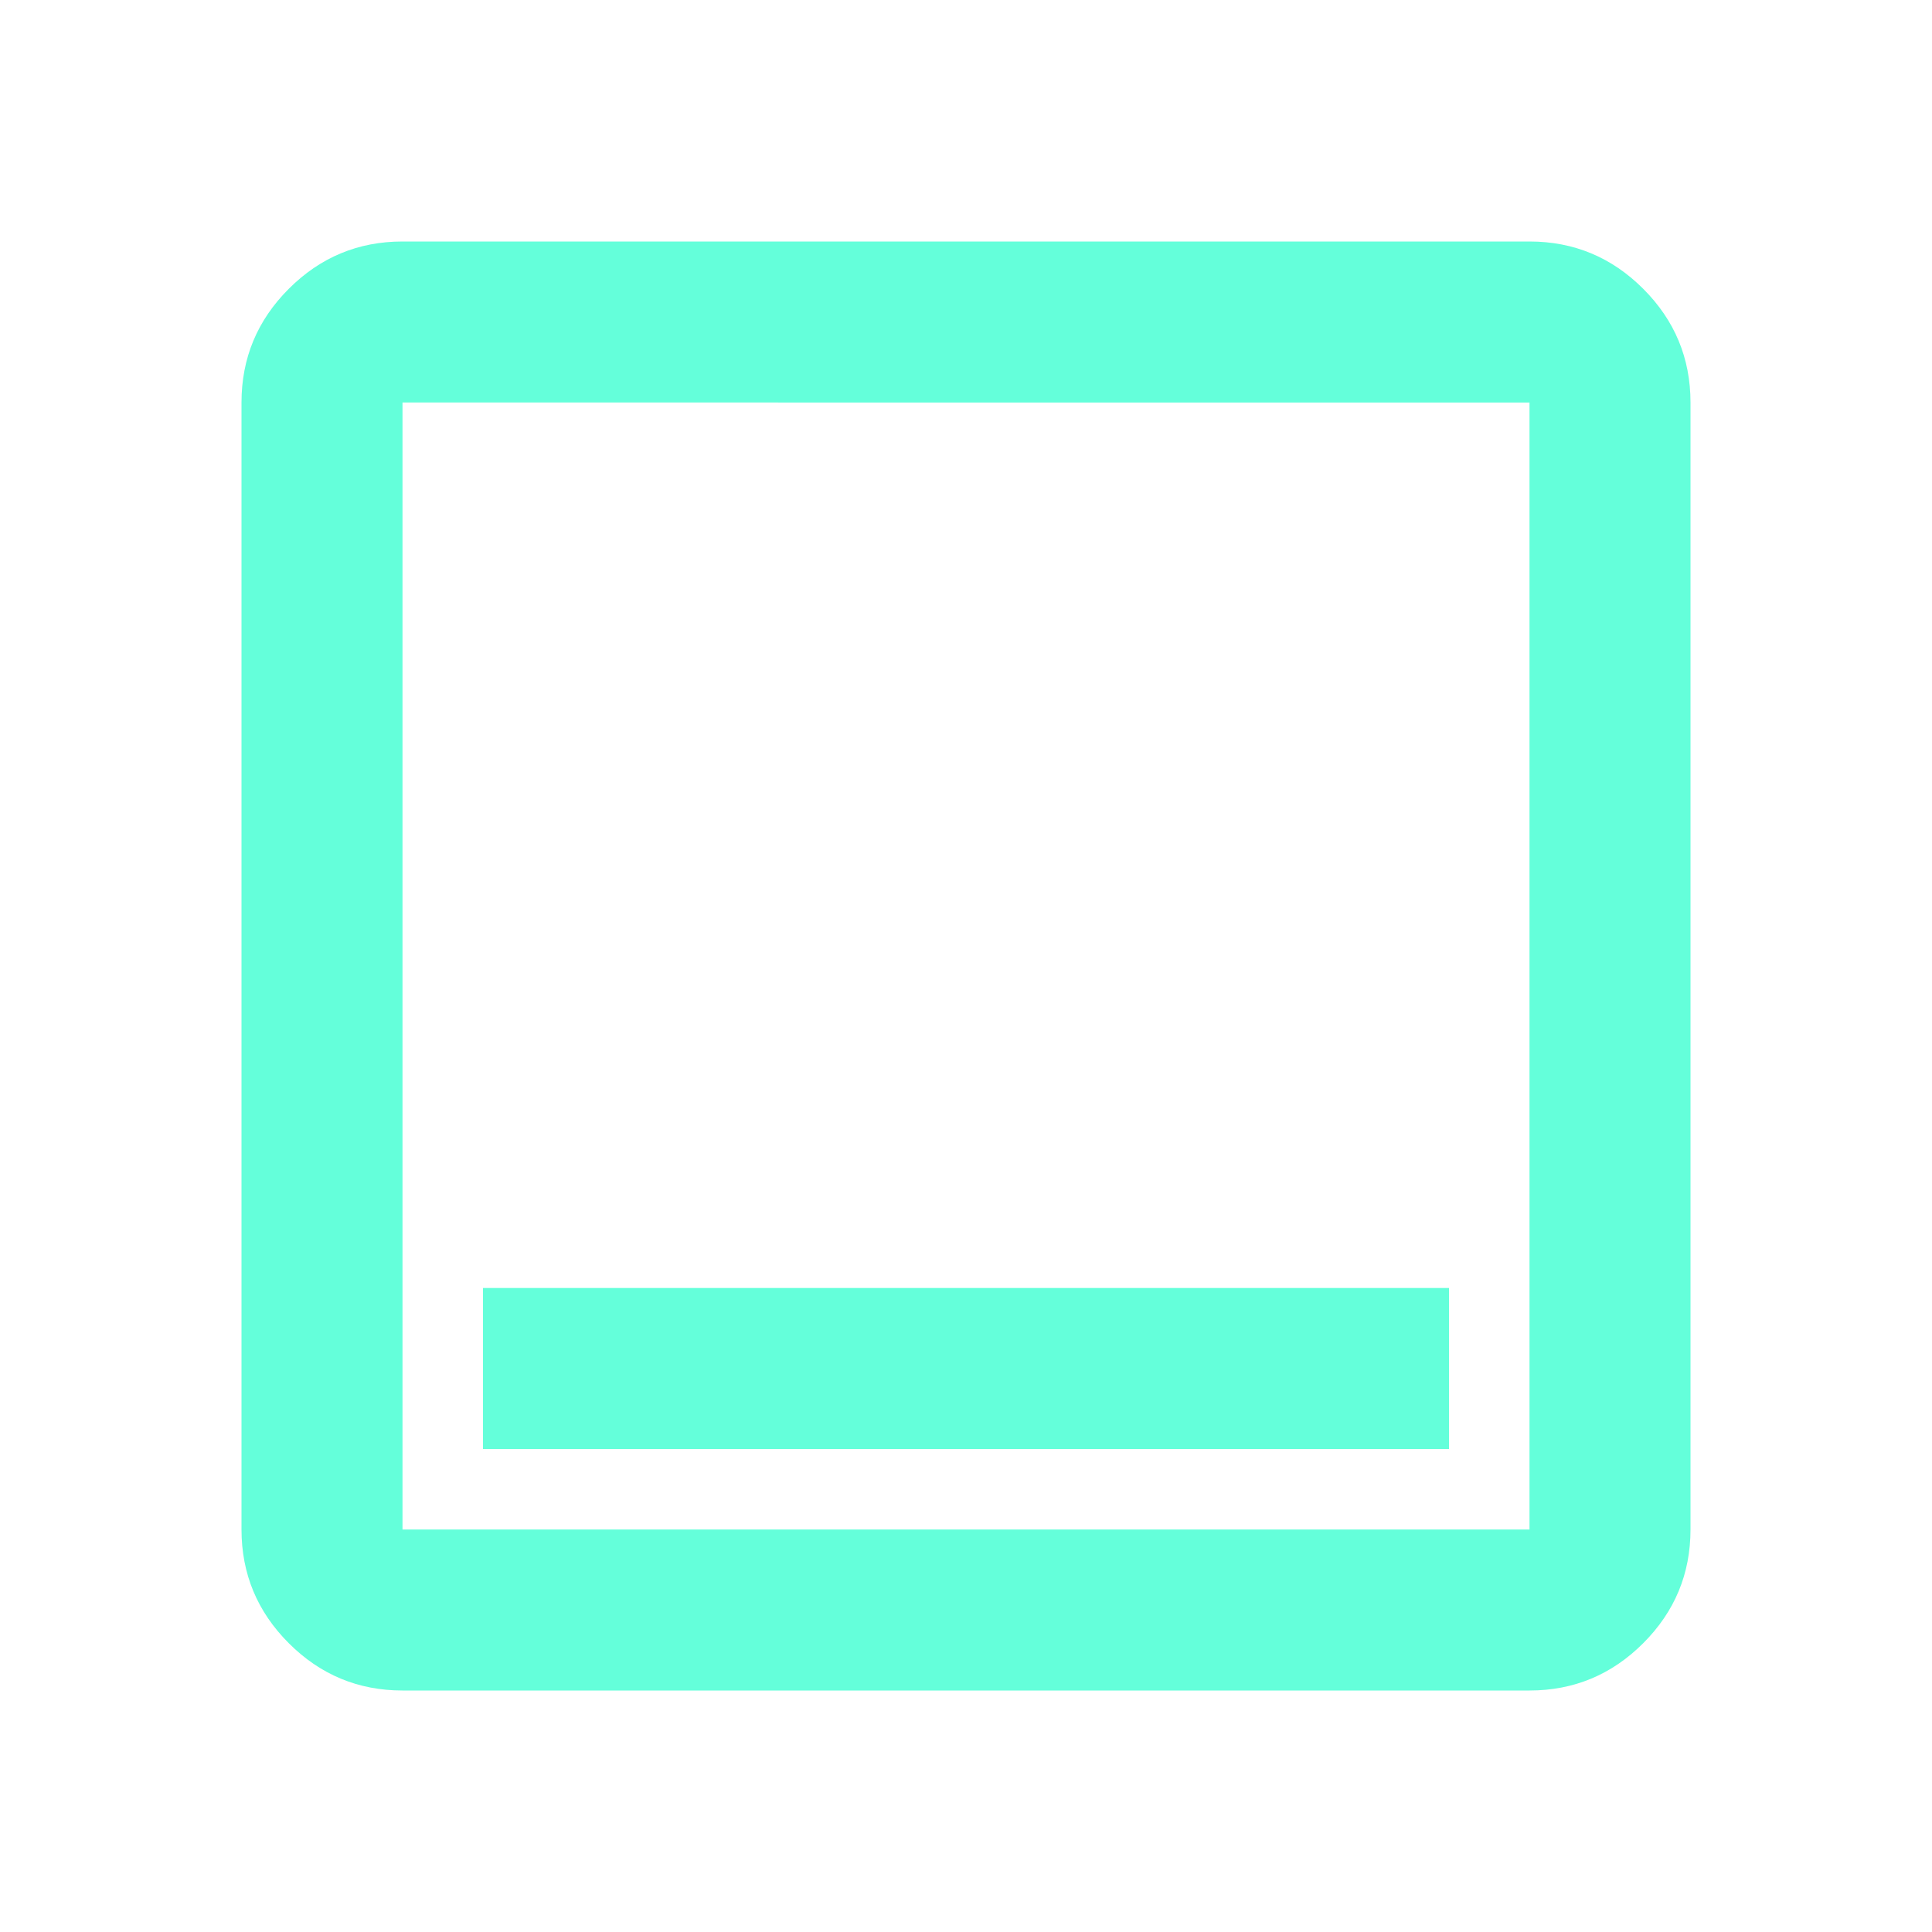 <svg xmlns="http://www.w3.org/2000/svg" height="24px" viewBox="0 -960 960 960" width="24px" fill="#64ffda"><path d="M240-240h480v-80H240v80Zm-40 120q-33 0-56.5-23.5T120-200v-560q0-33 23.5-56.5T200-840h560q33 0 56.5 23.5T840-760v560q0 33-23.5 56.5T760-120H200Zm0-80h560v-560H200v560Zm0-560v560-560Z"/></svg>